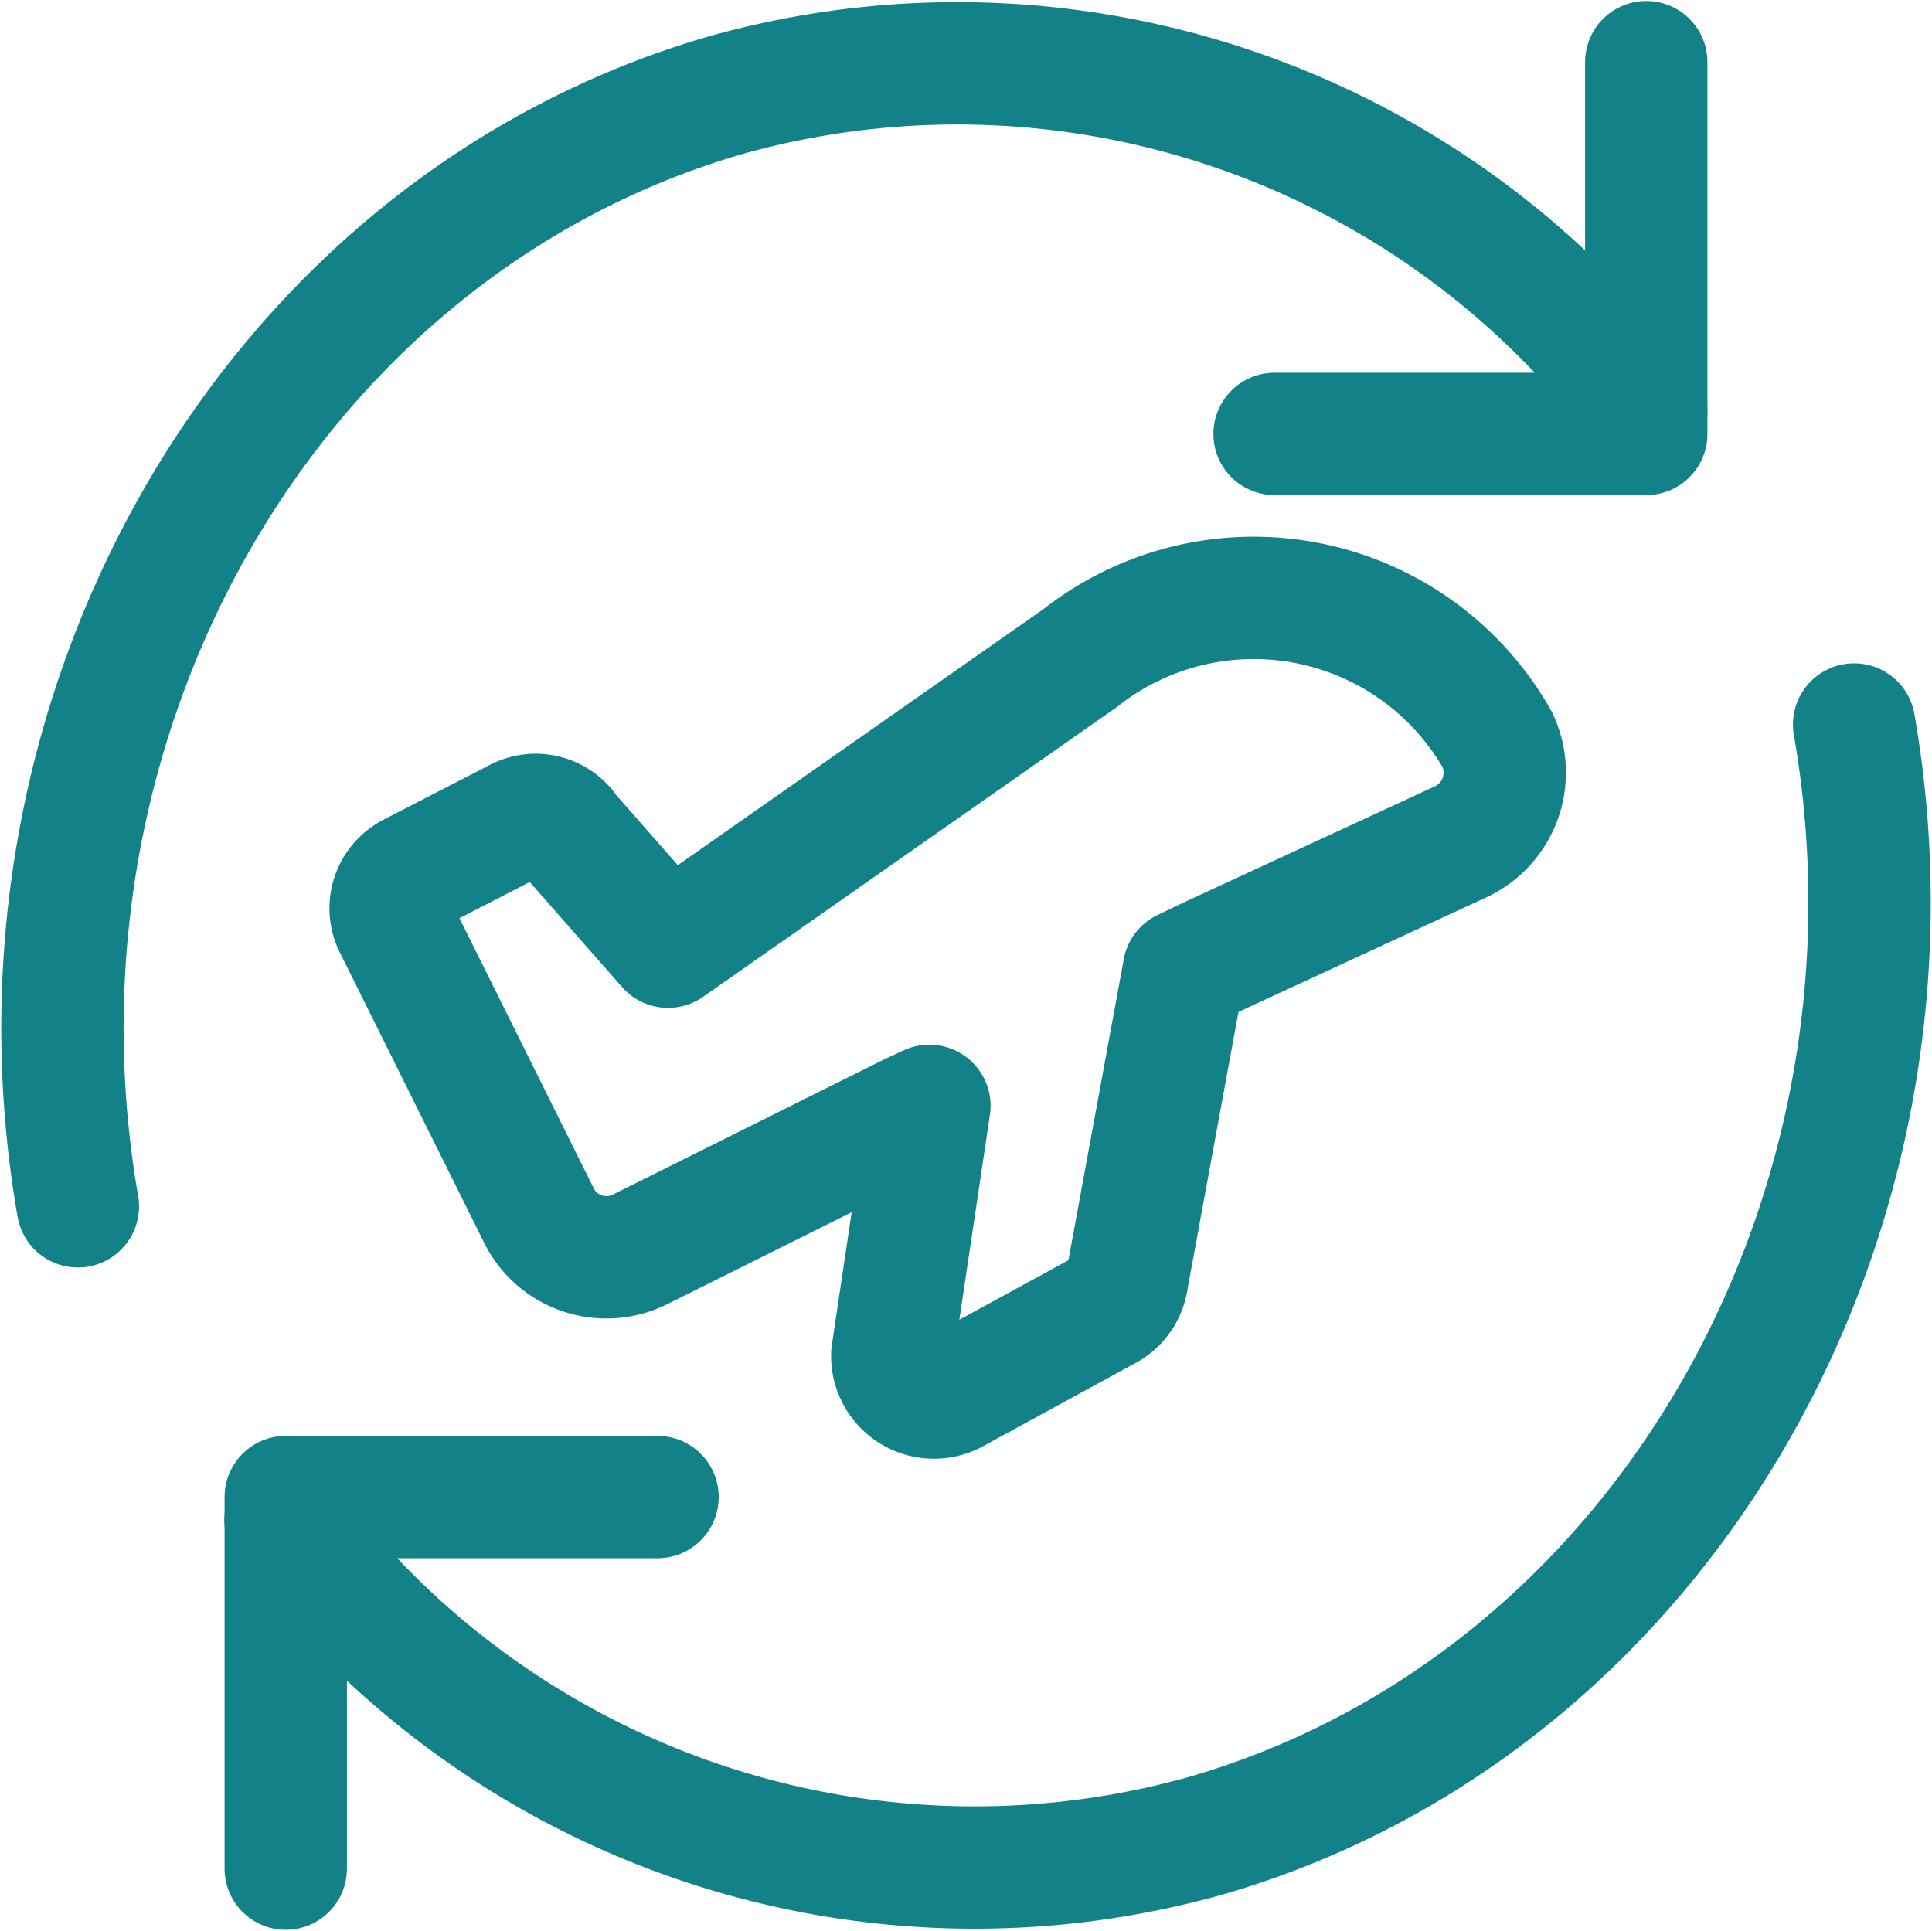 <svg xmlns="http://www.w3.org/2000/svg" width="47.369" height="47.346" viewBox="0 0 47.369 47.346">
  <g id="unified-ordering-journeys" transform="translate(1.026 1.014)">
    <path id="Vector" d="M3.6,11.344l2.591-1.333a.938.938,0,0,1,1.274.313l2.45,2.788L20.021,6.034a6.87,6.87,0,0,1,10.226,2,1.876,1.876,0,0,1-.884,2.5l-6.122,2.83-.677.324-1.389,7.556a.993.993,0,0,1-.554.779l-3.727,2.035a1.021,1.021,0,0,1-1.48-.952l.909-6.091-.444.205-6.623,3.3a1.848,1.848,0,0,1-2.486-.775L3.193,12.548a.938.938,0,0,1,.407-1.2Z" transform="translate(5.438 9.088)" fill="none" stroke="#138288" stroke-linecap="round" stroke-linejoin="round" stroke-width="3"/>
    <path id="Vector_2" d="M2.005,20.111V11H11.12" transform="translate(3.975 24.695)" fill="none" stroke="#138288" stroke-linecap="round" stroke-linejoin="round" stroke-width="3"/>
    <path id="Ellipse_1132" data-name="Ellipse 1132" d="M40.46,5.807c2.1,12.061-4.735,24.018-15.893,27.247A21.01,21.01,0,0,1,2,25.313" transform="translate(3.974 10.945)" fill="none" stroke="#138288" stroke-linecap="round" stroke-linejoin="round" stroke-width="3"/>
    <path id="Ellipse_1133" data-name="Ellipse 1133" d="M.883,28.566C-1.217,16.5,5.618,4.547,16.776,1.318a21.01,21.01,0,0,1,22.56,7.739" transform="translate(0 0)" fill="none" stroke="#138288" stroke-linecap="round" stroke-linejoin="round" stroke-width="3"/>
    <path id="Vector_3" d="M18.613.507V9.622H9.5" transform="translate(20.724 0.004)" fill="none" stroke="#138288" stroke-linecap="round" stroke-linejoin="round" stroke-width="3"/>
  </g>
</svg>
